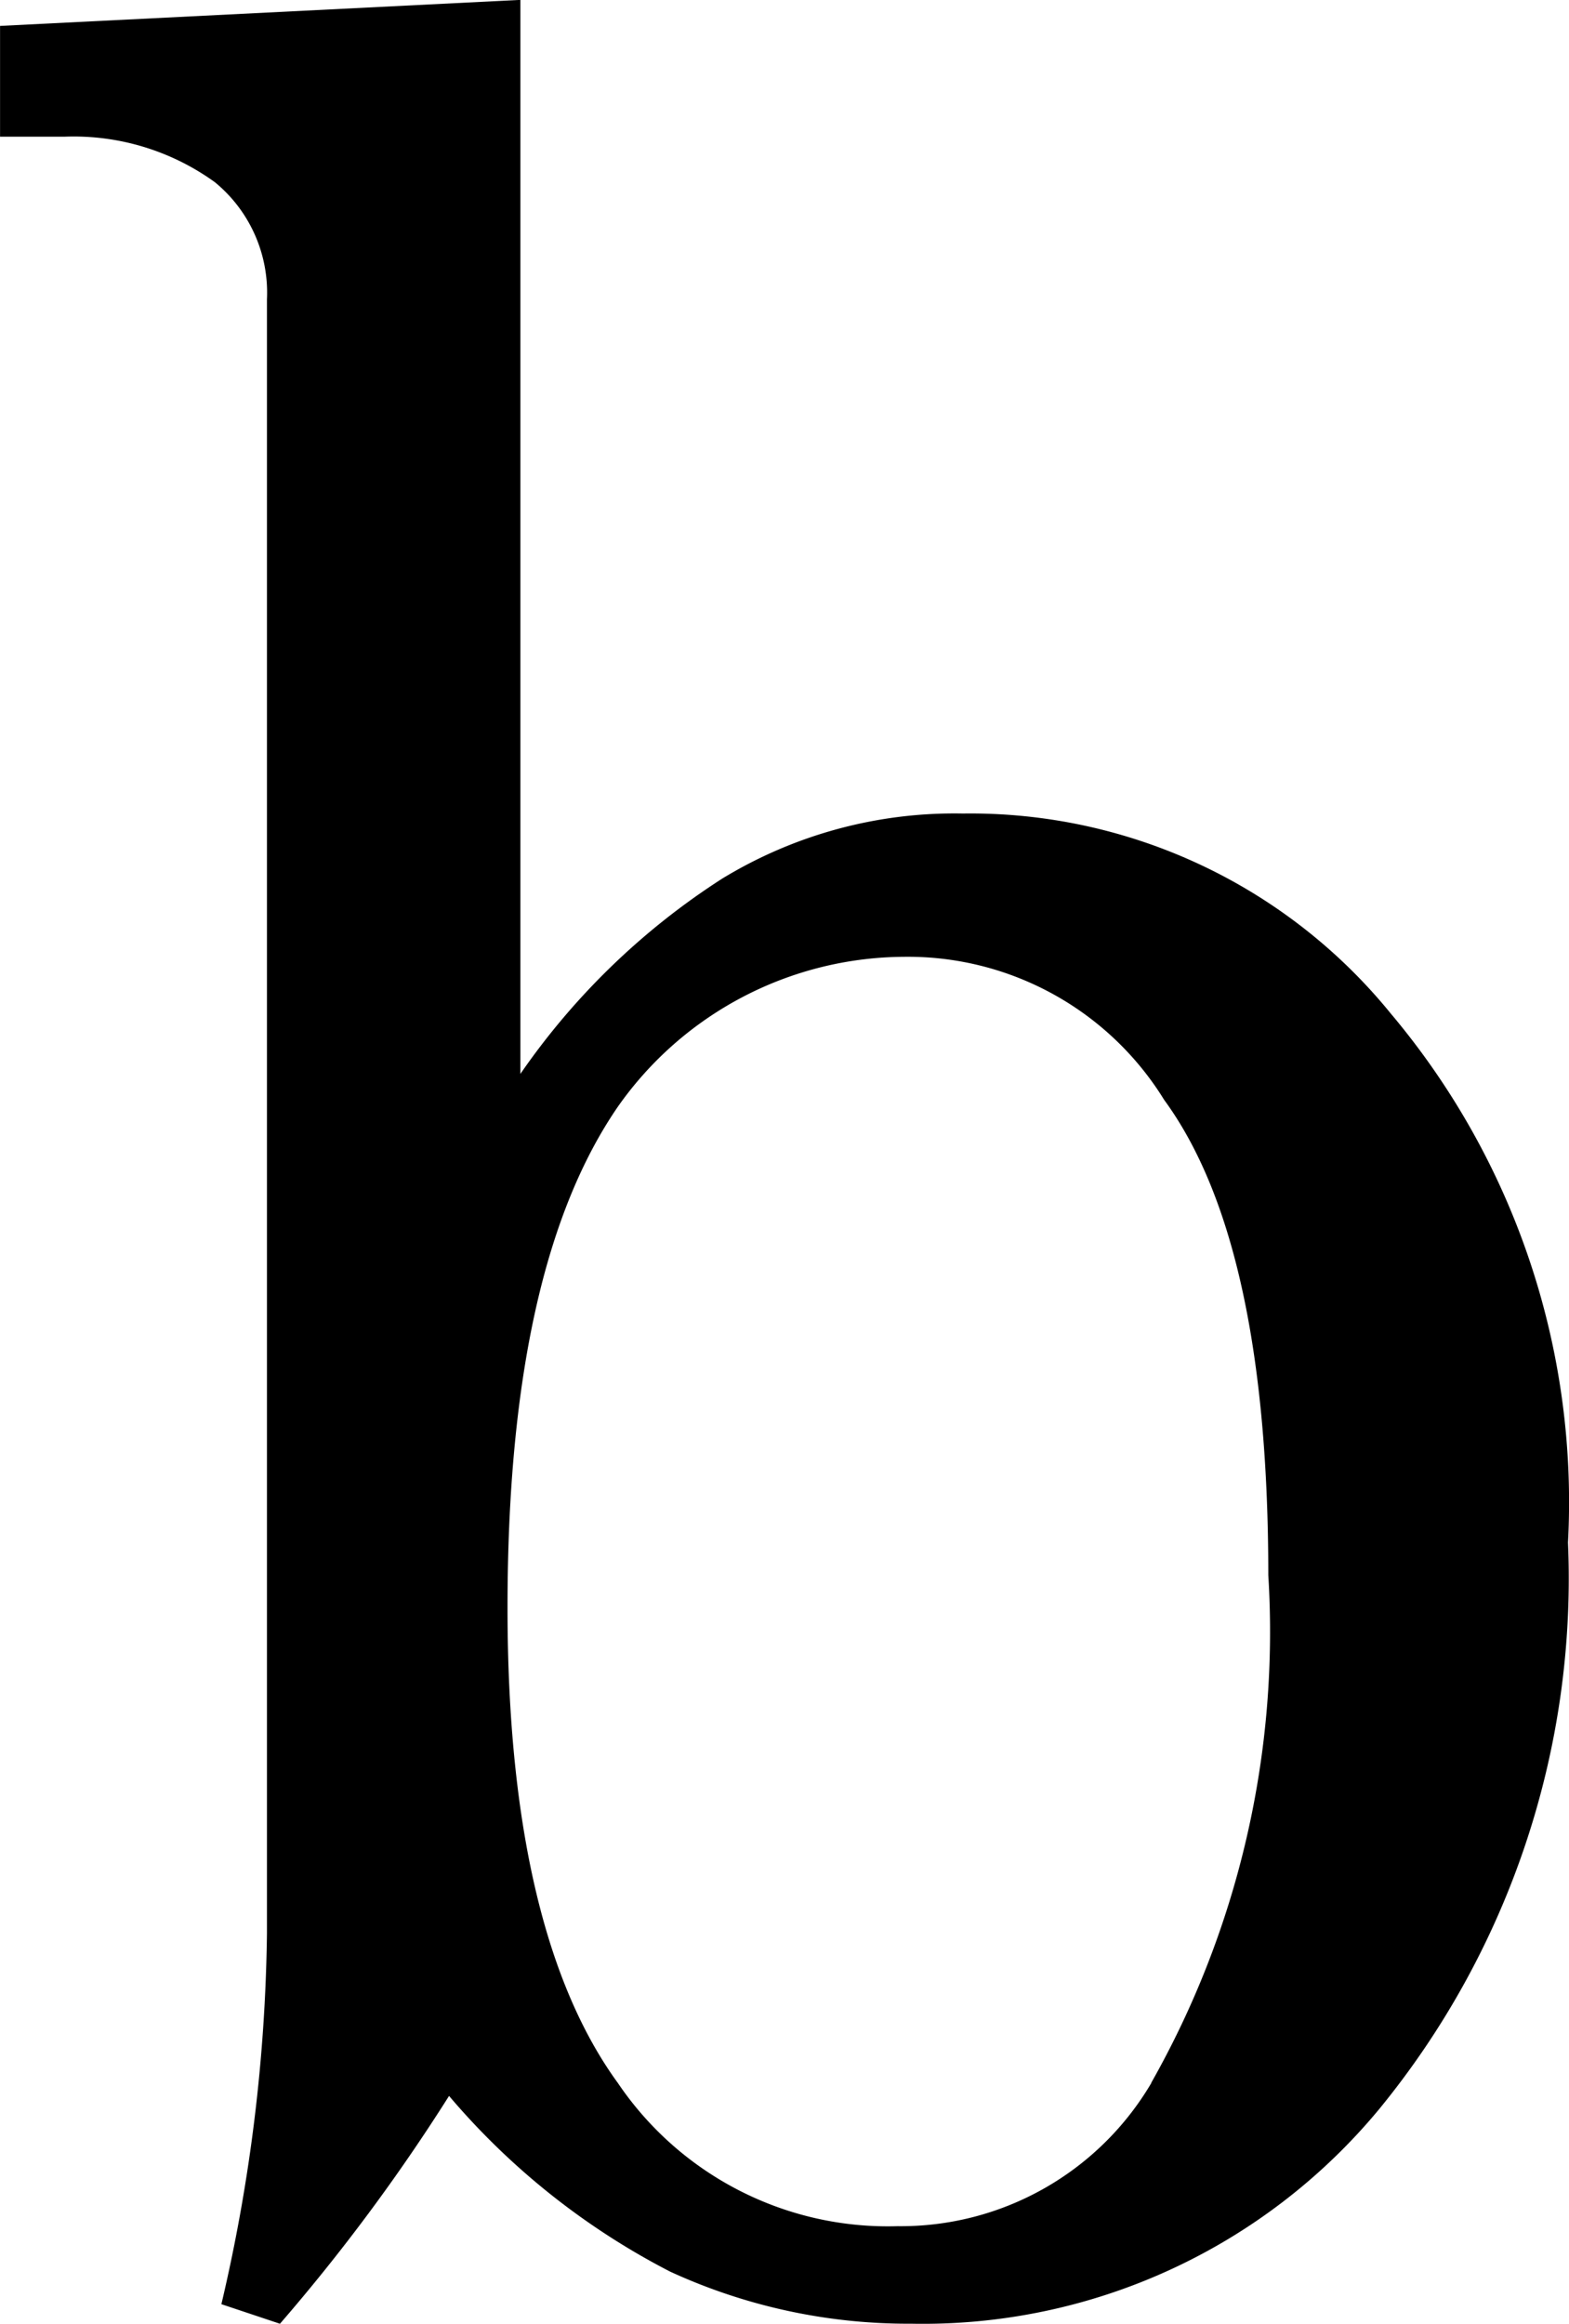 <svg xmlns="http://www.w3.org/2000/svg" width="27.994" height="41.439"><path d="M24.841 18.107a9.668 9.668 0 0 0-7.661-3.6 7.964 7.964 0 0 0-4.295 1.161 12.716 12.716 0 0 0-3.6 3.482V-.002L.001.462v1.975h1.161a4.3 4.3 0 0 1 2.673.813 2.547 2.547 0 0 1 .928 2.089v29.138a30.37 30.37 0 0 1-.813 6.612l1.045.349a33.685 33.685 0 0 0 3.017-4.063 12.939 12.939 0 0 0 3.946 3.134 10.155 10.155 0 0 0 4.295.928 10.569 10.569 0 0 0 8.357-3.83 14.932 14.932 0 0 0 3.366-10.1 13.526 13.526 0 0 0-3.134-9.4m-4.3 19.038a5.187 5.187 0 0 1-4.527 2.553 5.815 5.815 0 0 1-4.991-2.553c-1.269-1.742-1.969-4.527-1.969-8.473 0-4.178.692-7.08 1.969-8.937a6.278 6.278 0 0 1 5.106-2.673 5.372 5.372 0 0 1 4.642 2.553c1.276 1.742 1.857 4.643 1.857 8.473a16.316 16.316 0 0 1-2.089 9.054"/></svg>